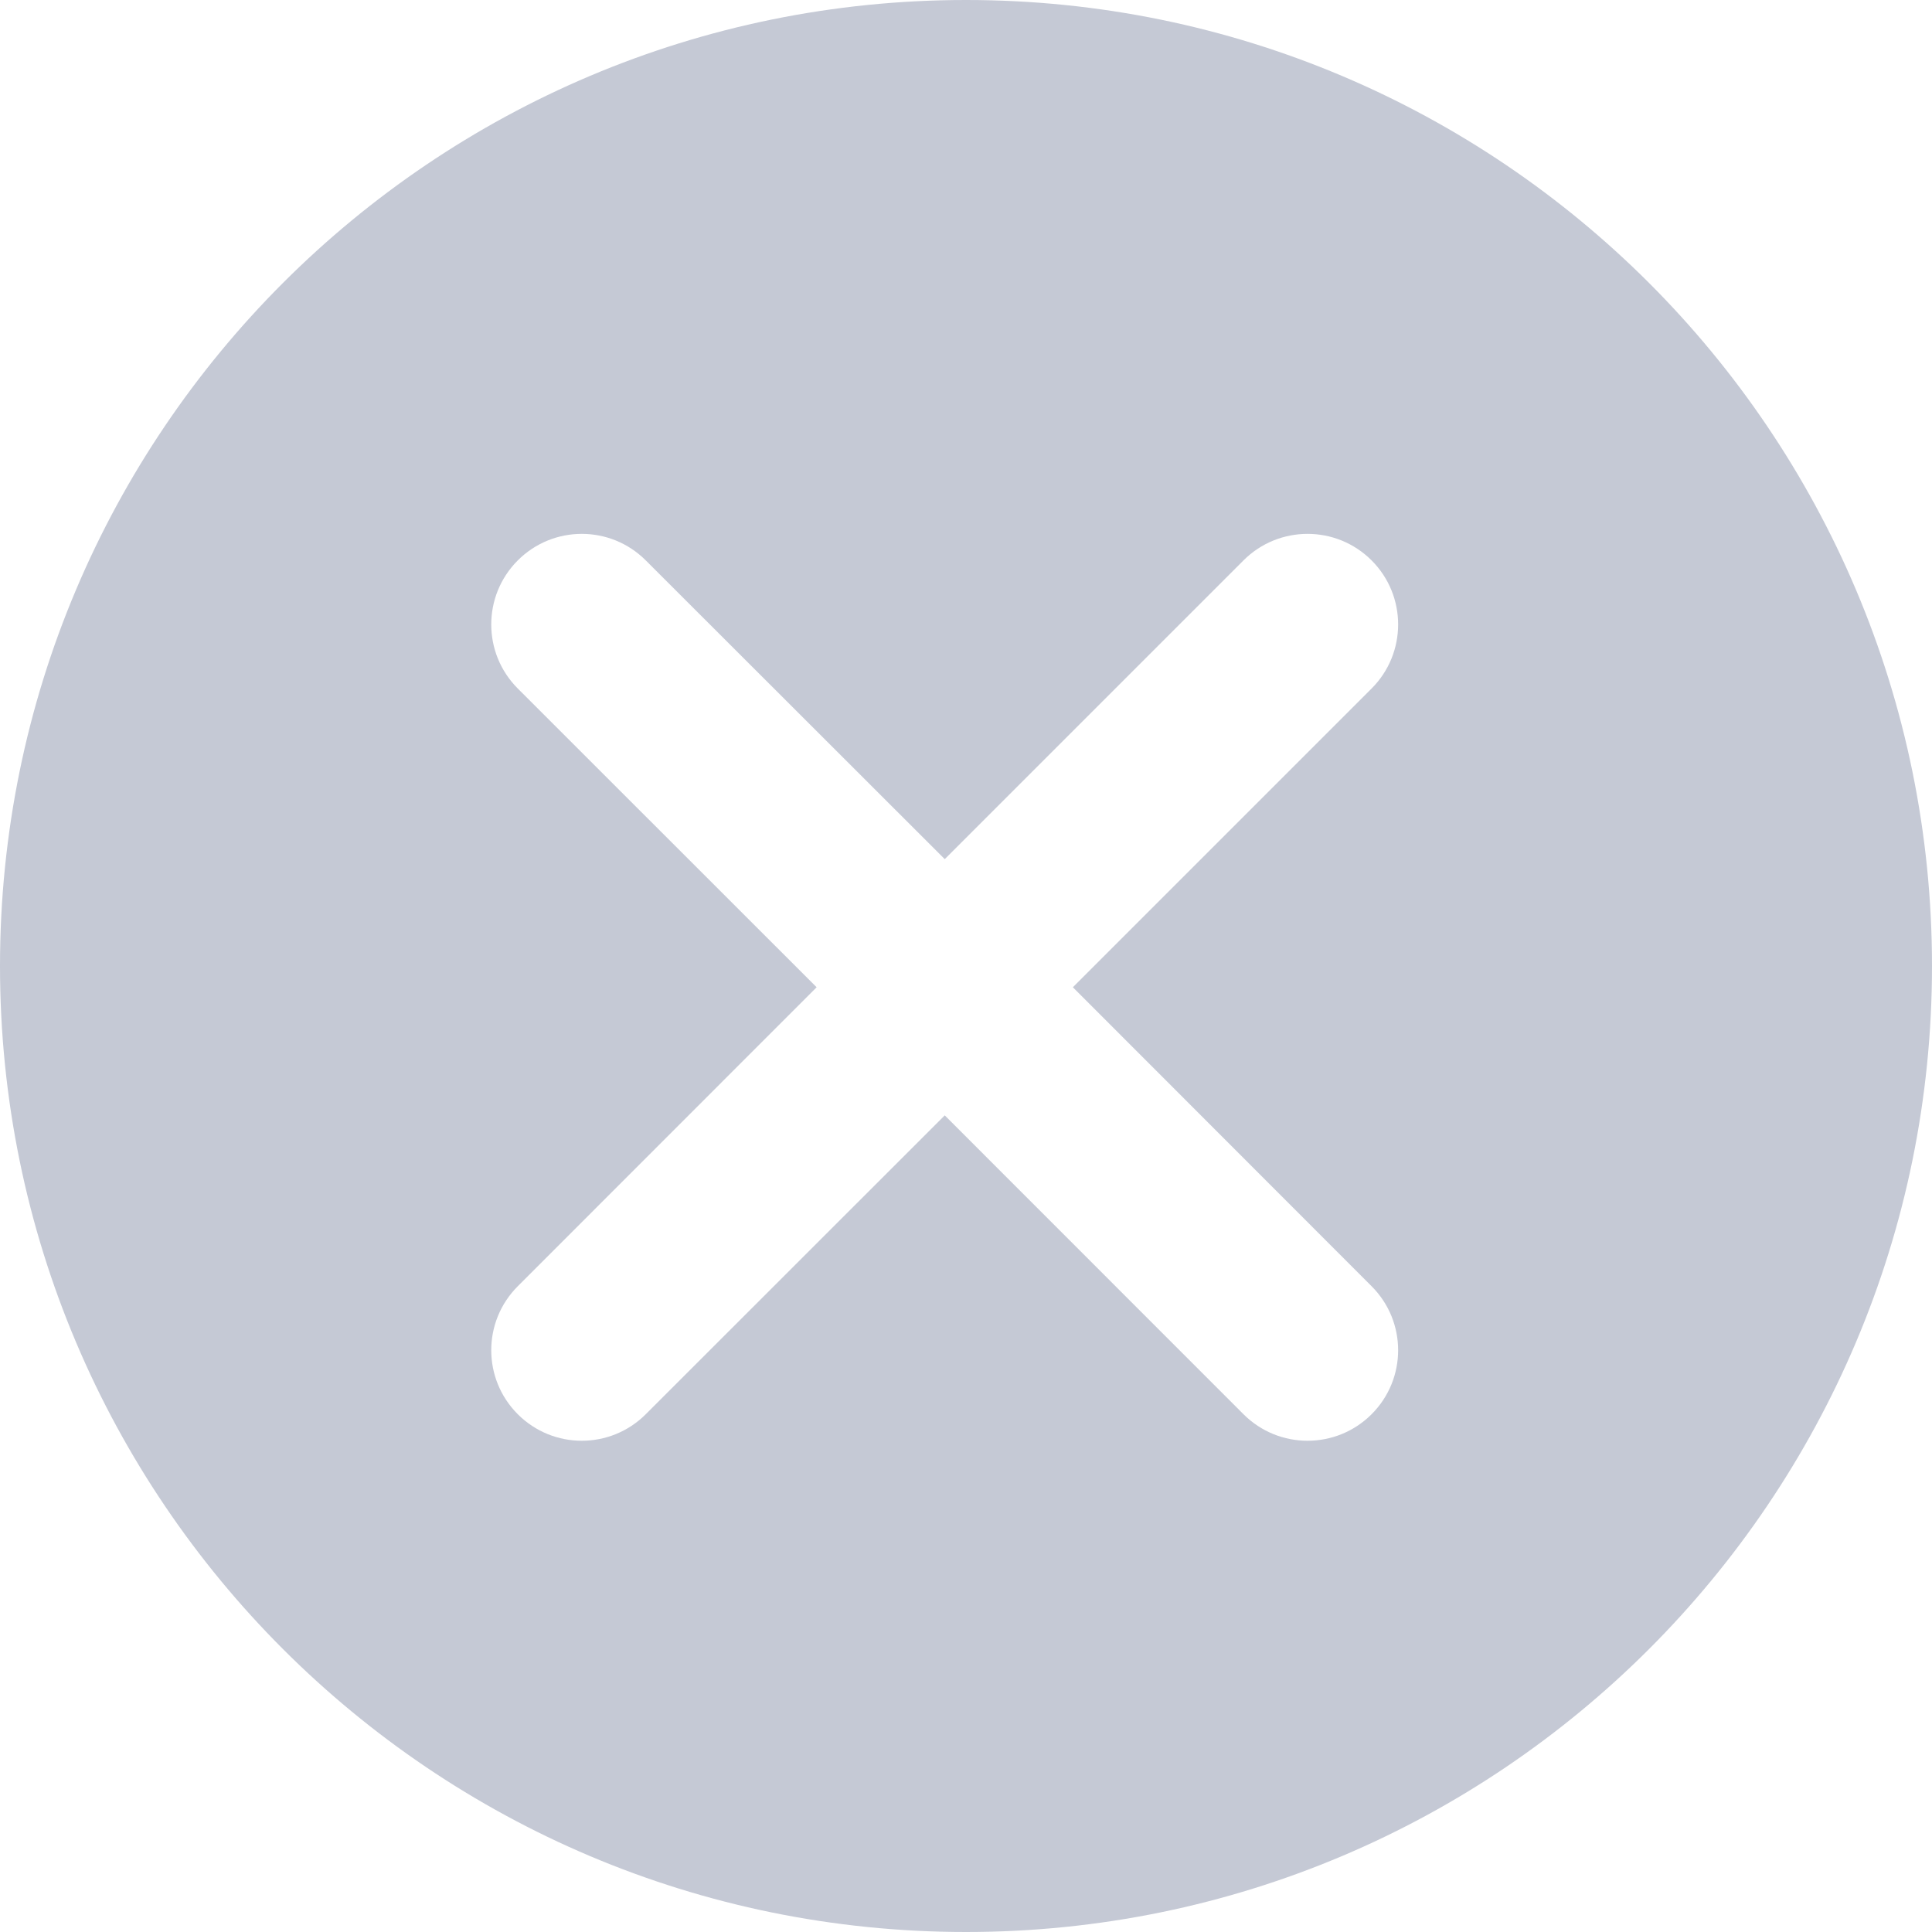 <?xml version="1.0" encoding="UTF-8"?>
<svg width="16px" height="16px" viewBox="0 0 16 16" version="1.1" xmlns="http://www.w3.org/2000/svg" xmlns:xlink="http://www.w3.org/1999/xlink">
    <title>蒙版</title>
    <g id="改版" stroke="none" stroke-width="1" fill="none" fill-rule="evenodd">
        <g id="2-4-2无损收益区-存入-存入中" transform="translate(-1212, -420)" fill="#C5C9D5">
            <g id="弹窗" transform="translate(660, 388)">
                <path d="M560,32 C564.418,32 568,35.582 568,40 C568,44.418 564.418,48 560,48 C555.582,48 552,44.418 552,40 C552,35.582 555.582,32 560,32 Z M557.348,36.641 C557.055,36.348 556.581,36.348 556.288,36.641 C555.995,36.934 555.995,37.409 556.288,37.702 L556.288,37.702 L558.763,40.176 L556.288,42.652 C555.995,42.945 555.995,43.419 556.288,43.712 C556.581,44.005 557.055,44.005 557.348,43.712 L557.348,43.712 L559.824,41.237 L562.298,43.712 C562.591,44.005 563.066,44.005 563.359,43.712 C563.652,43.419 563.652,42.945 563.359,42.652 L563.359,42.652 L560.885,40.176 L563.359,37.702 C563.652,37.409 563.652,36.934 563.359,36.641 C563.066,36.348 562.591,36.348 562.298,36.641 L562.298,36.641 L559.824,39.115 Z" id="蒙版"></path>
            </g>
        </g>
    </g>
</svg>
